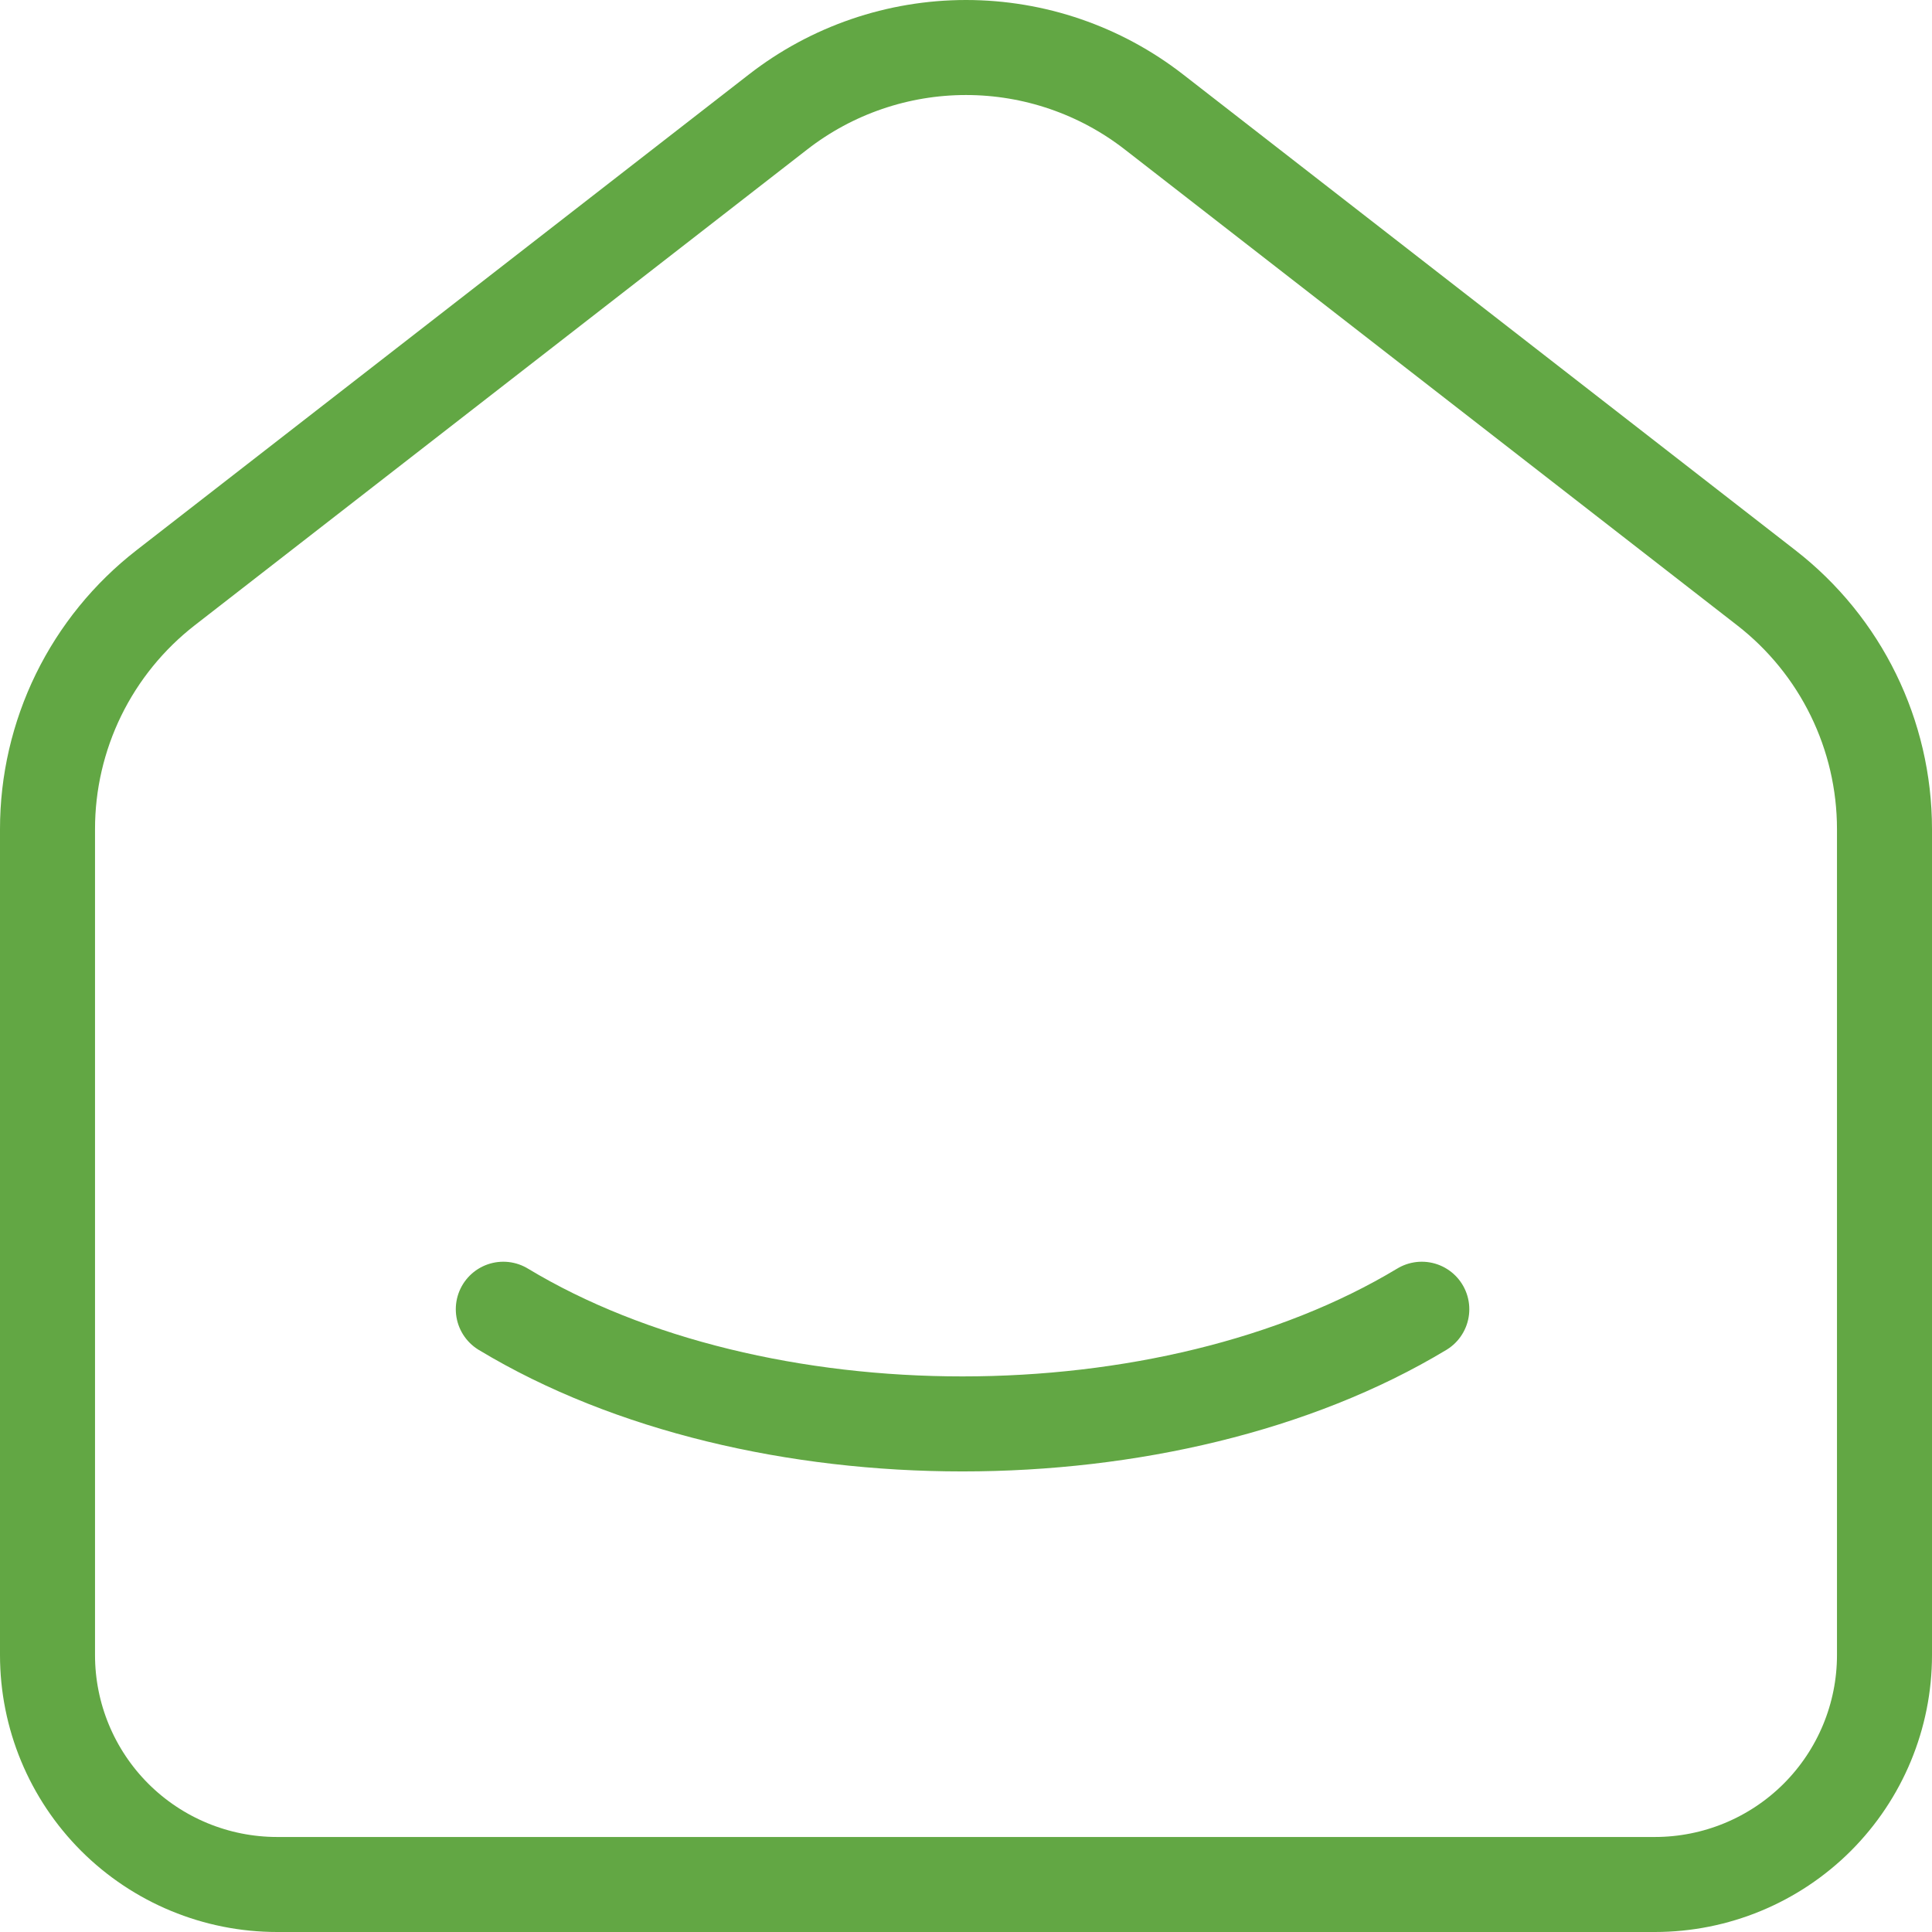 <svg width="61" height="61" viewBox="0 0 61 61" fill="none" xmlns="http://www.w3.org/2000/svg">
<path d="M44.891 41.337C36.88 46.165 23.895 46.165 15.891 41.337M55.766 18.557L36.434 3.535C34.738 2.216 32.65 1.5 30.5 1.5C28.351 1.5 26.262 2.216 24.566 3.535L5.23 18.557C4.068 19.46 3.128 20.616 2.481 21.937C1.835 23.259 1.499 24.71 1.5 26.181V52.257C1.5 54.178 2.264 56.02 3.623 57.379C4.983 58.737 6.827 59.5 8.75 59.5H52.25C54.173 59.5 56.017 58.737 57.377 57.379C58.736 56.02 59.5 54.178 59.5 52.257V26.181C59.5 23.2 58.123 20.386 55.766 18.557Z" stroke="#62A744" stroke-width="3" stroke-linecap="round" stroke-linejoin="round"/>
</svg>
